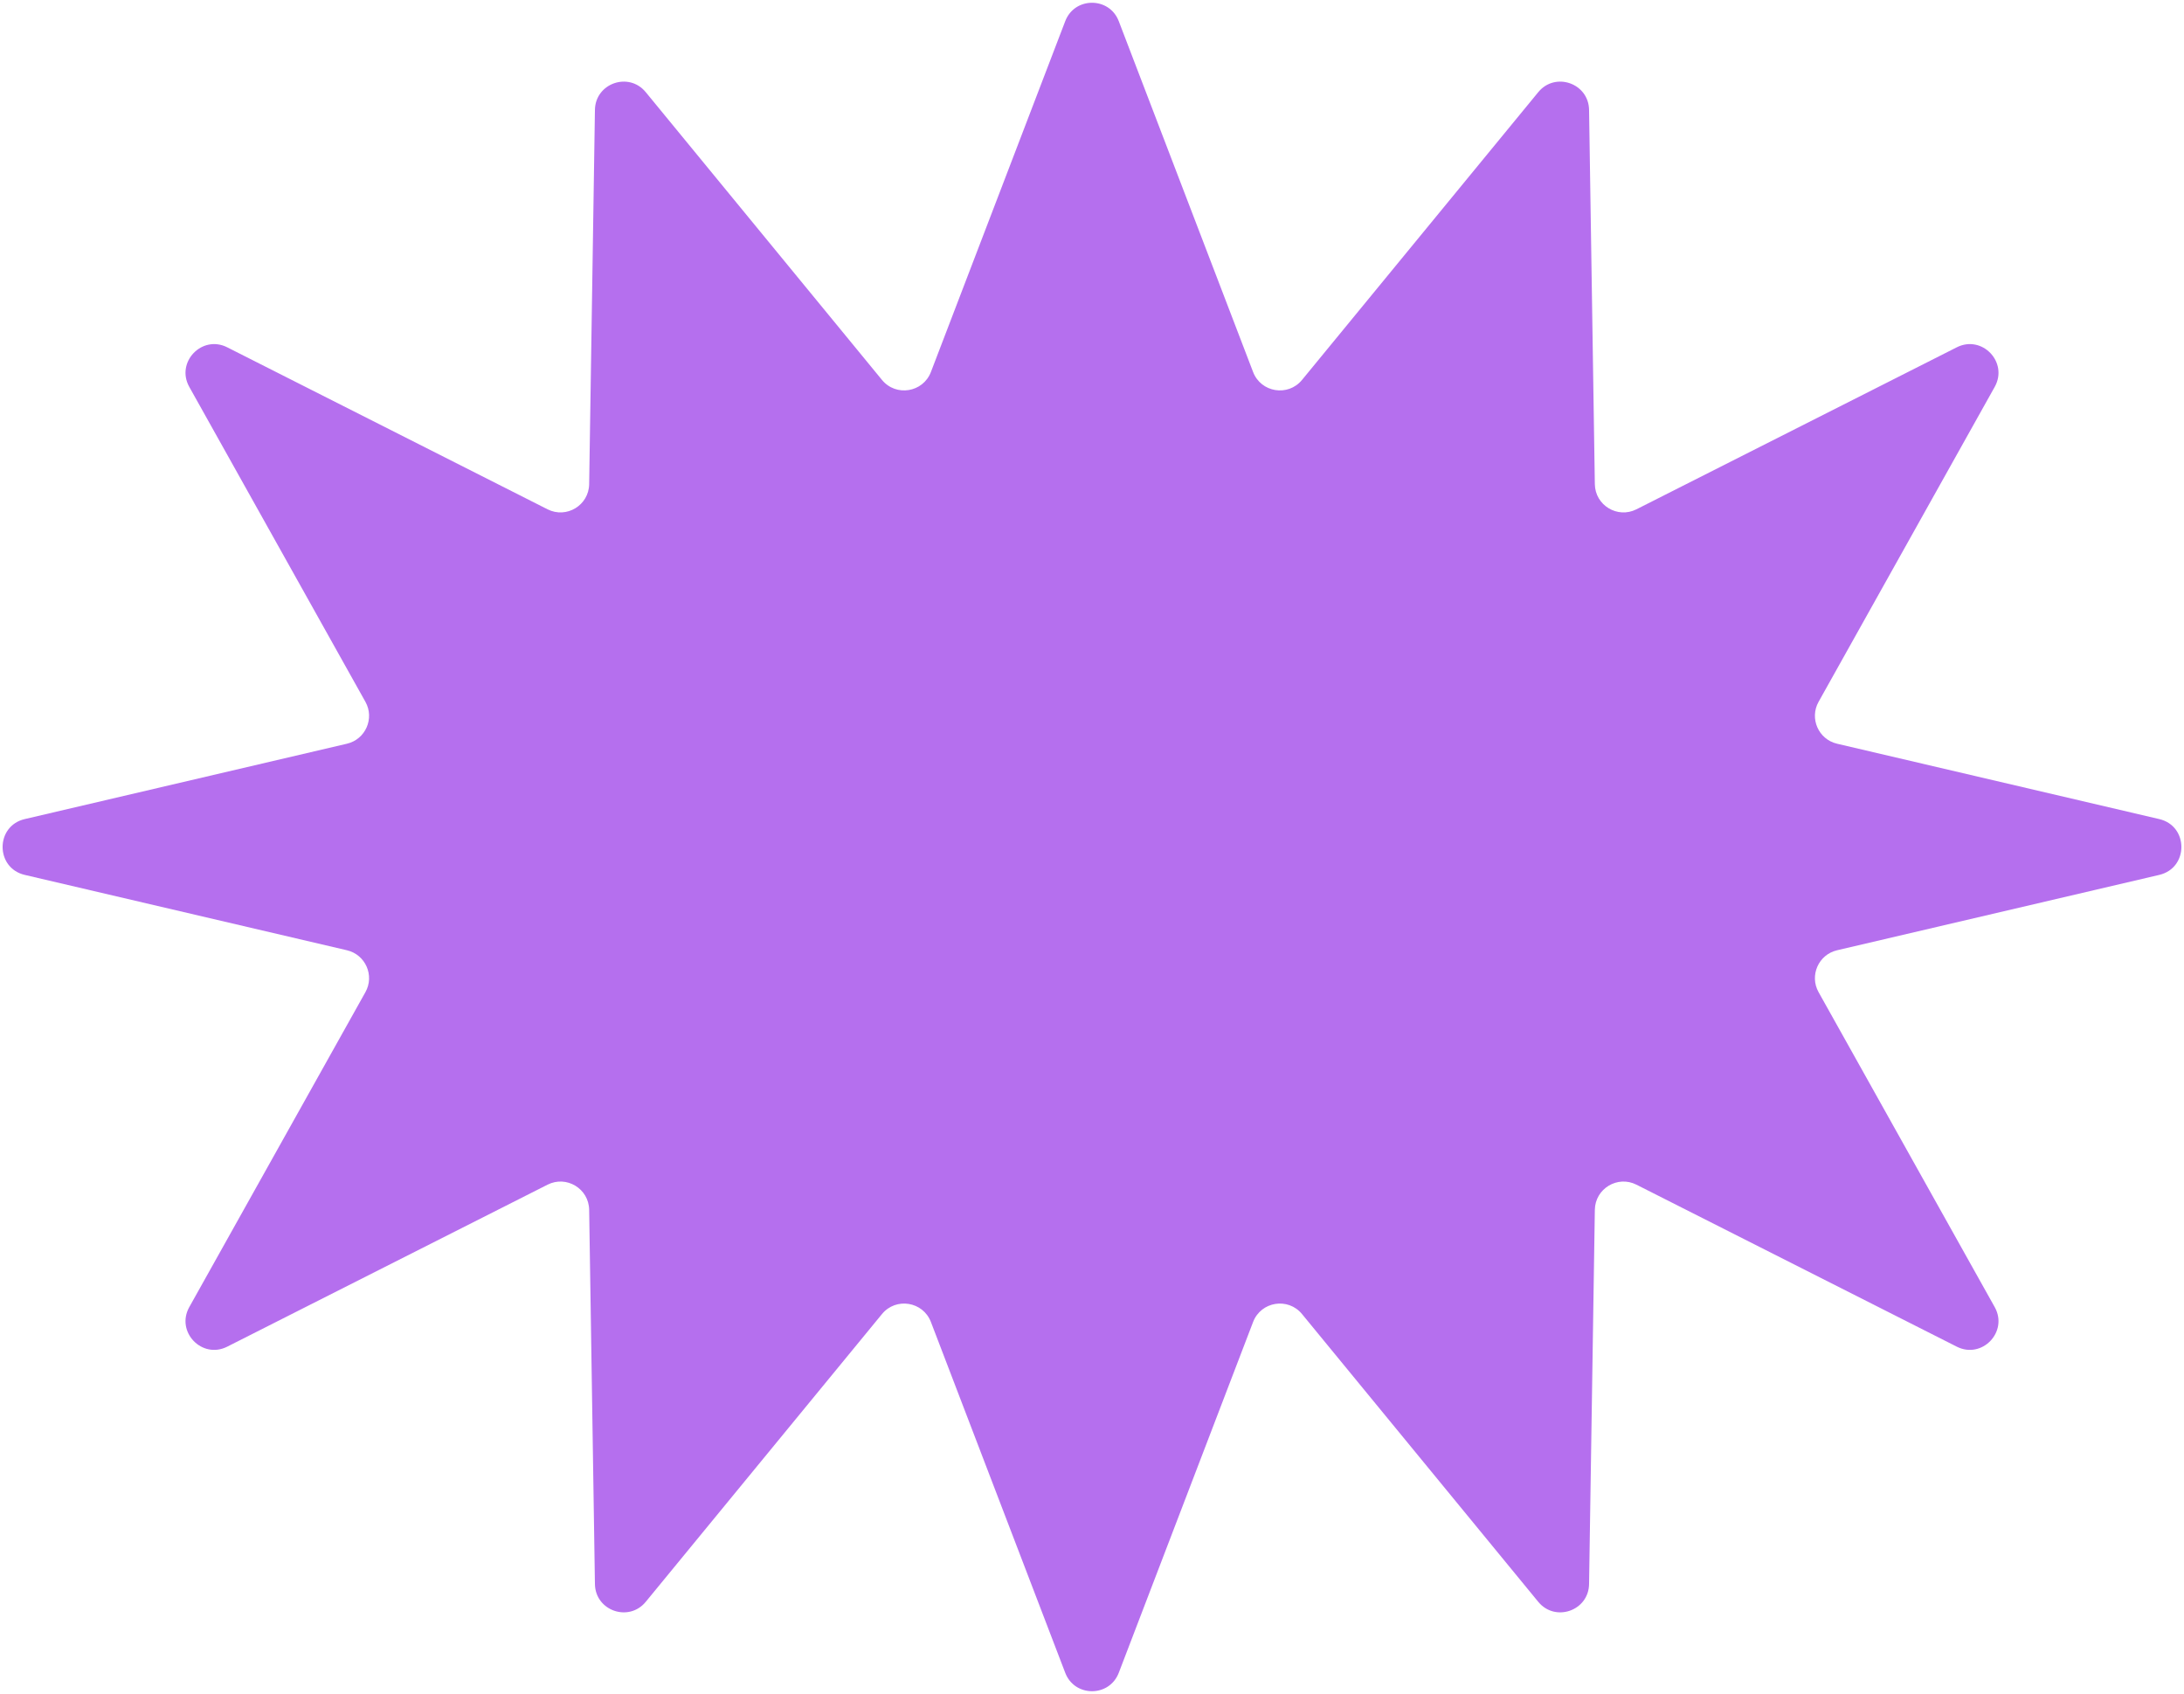 <?xml version="1.0" encoding="UTF-8"?> <svg xmlns="http://www.w3.org/2000/svg" width="762" height="591" viewBox="0 0 762 591" fill="none"><path d="M753.367 285.763C763.664 288.171 763.664 302.829 753.367 305.237L640.955 331.529C634.478 333.044 631.257 340.342 634.504 346.148L695.958 456.023C700.776 464.637 691.525 474.282 682.717 469.828L570.952 413.311C564.361 409.978 556.555 414.695 556.441 422.081L554.428 552.659C554.285 561.971 542.61 566.048 536.7 558.85L454.274 458.448C449.406 452.519 439.949 454.053 437.206 461.217L390.339 583.612C387.059 592.177 374.941 592.177 371.661 583.612L324.794 461.217C322.051 454.053 312.594 452.519 307.726 458.448L225.3 558.85C219.39 566.048 207.715 561.971 207.572 552.659L205.559 422.081C205.445 414.695 197.639 409.978 191.048 413.311L79.282 469.828C70.475 474.282 61.224 464.637 66.042 456.023L127.496 346.148C130.743 340.342 127.522 333.044 121.045 331.529L8.632 305.237C-1.664 302.829 -1.664 288.171 8.633 285.763L121.045 259.471C127.522 257.956 130.743 250.658 127.496 244.853L66.042 134.977C61.224 126.363 70.475 116.718 79.282 121.172L191.048 177.689C197.639 181.022 205.445 176.305 205.559 168.919L207.572 38.341C207.715 29.029 219.39 24.952 225.3 32.15L307.726 132.552C312.594 138.482 322.051 136.947 324.794 129.783L371.661 7.388C374.941 -1.177 387.059 -1.177 390.339 7.388L437.206 129.783C439.949 136.947 449.406 138.482 454.274 132.552L536.7 32.15C542.61 24.952 554.285 29.029 554.428 38.341L556.441 168.919C556.555 176.305 564.361 181.022 570.952 177.689L682.717 121.172C691.525 116.718 700.776 126.363 695.958 134.977L634.504 244.852C631.257 250.658 634.478 257.956 640.955 259.471L753.367 285.763Z" fill="#B56FEE"></path></svg> 